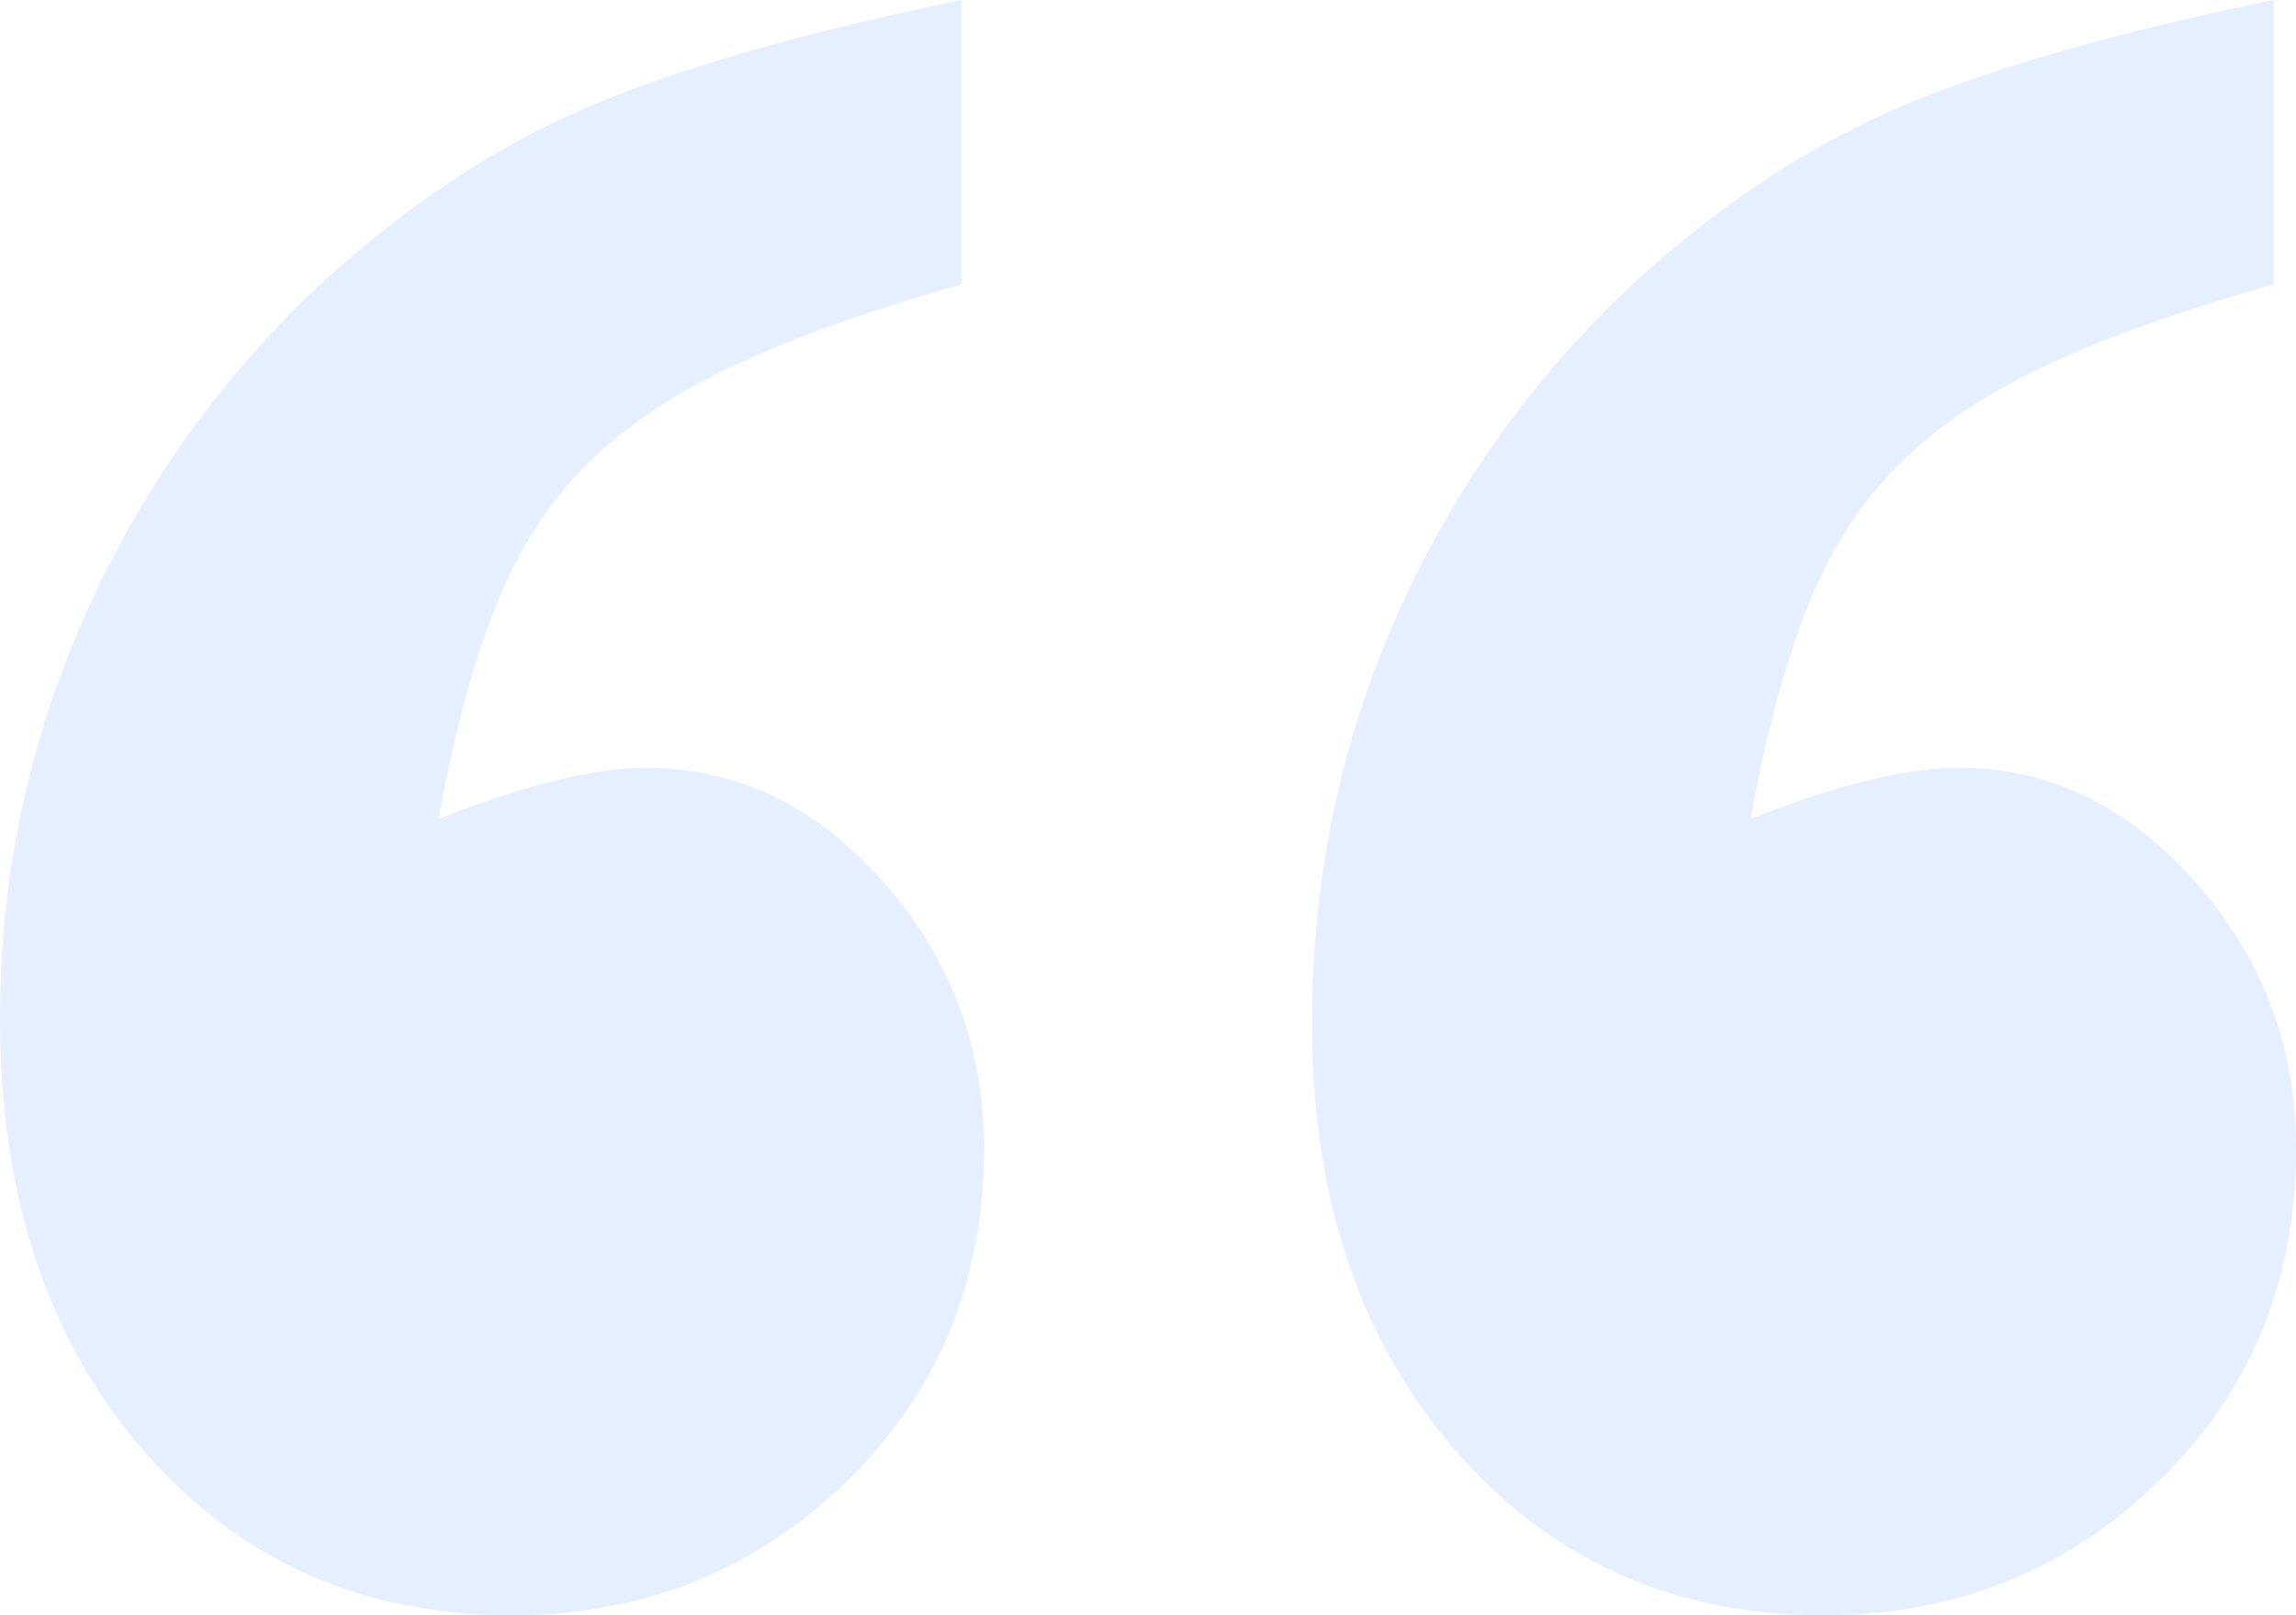 <svg width="91" height="64" viewBox="0 0 91 64" fill="none" xmlns="http://www.w3.org/2000/svg">
    <path fill-rule="evenodd" clip-rule="evenodd" d="M33.54 58.704C29.9 62.234 25.48 64 20.28 64c-5.943 0-10.809-2.178-14.597-6.535C1.894 53.108 0 47.399 0 40.338c0-5.559 1.114-10.854 3.343-15.887a40.144 40.144 0 0 1 9.36-13.183c3.268-3.005 6.686-5.296 10.251-6.874C26.52 2.817 31.571 1.352 38.11 0v11.268c-3.715 1.051-6.76 2.14-9.138 3.267-2.377 1.127-4.308 2.442-5.794 3.944-1.486 1.502-2.674 3.38-3.566 5.634-.891 2.253-1.634 5.032-2.228 8.338 3.417-1.352 6.166-2.029 8.246-2.029 3.565 0 6.685 1.503 9.36 4.508C37.663 37.934 39 41.465 39 45.52c0 5.258-1.82 9.653-5.46 13.183zm52 0C81.9 62.234 77.48 64 72.28 64c-5.943 0-10.809-2.178-14.597-6.535C53.894 53.108 52 47.475 52 40.563c0-5.709 1.114-11.08 3.343-16.112a40.142 40.142 0 0 1 9.36-13.183c3.268-3.005 6.686-5.296 10.251-6.874C78.52 2.817 83.571 1.352 90.11 0v11.268c-3.715 1.051-6.76 2.14-9.138 3.267-2.377 1.127-4.308 2.442-5.794 3.944-1.486 1.502-2.674 3.38-3.566 5.634-.891 2.253-1.634 5.032-2.228 8.338 3.417-1.352 6.166-2.029 8.246-2.029 3.565 0 6.685 1.503 9.36 4.508C89.663 37.934 91 41.465 91 45.52c0 5.258-1.82 9.653-5.46 13.183z" fill="#2979FF" fill-opacity=".12"/>
</svg>
